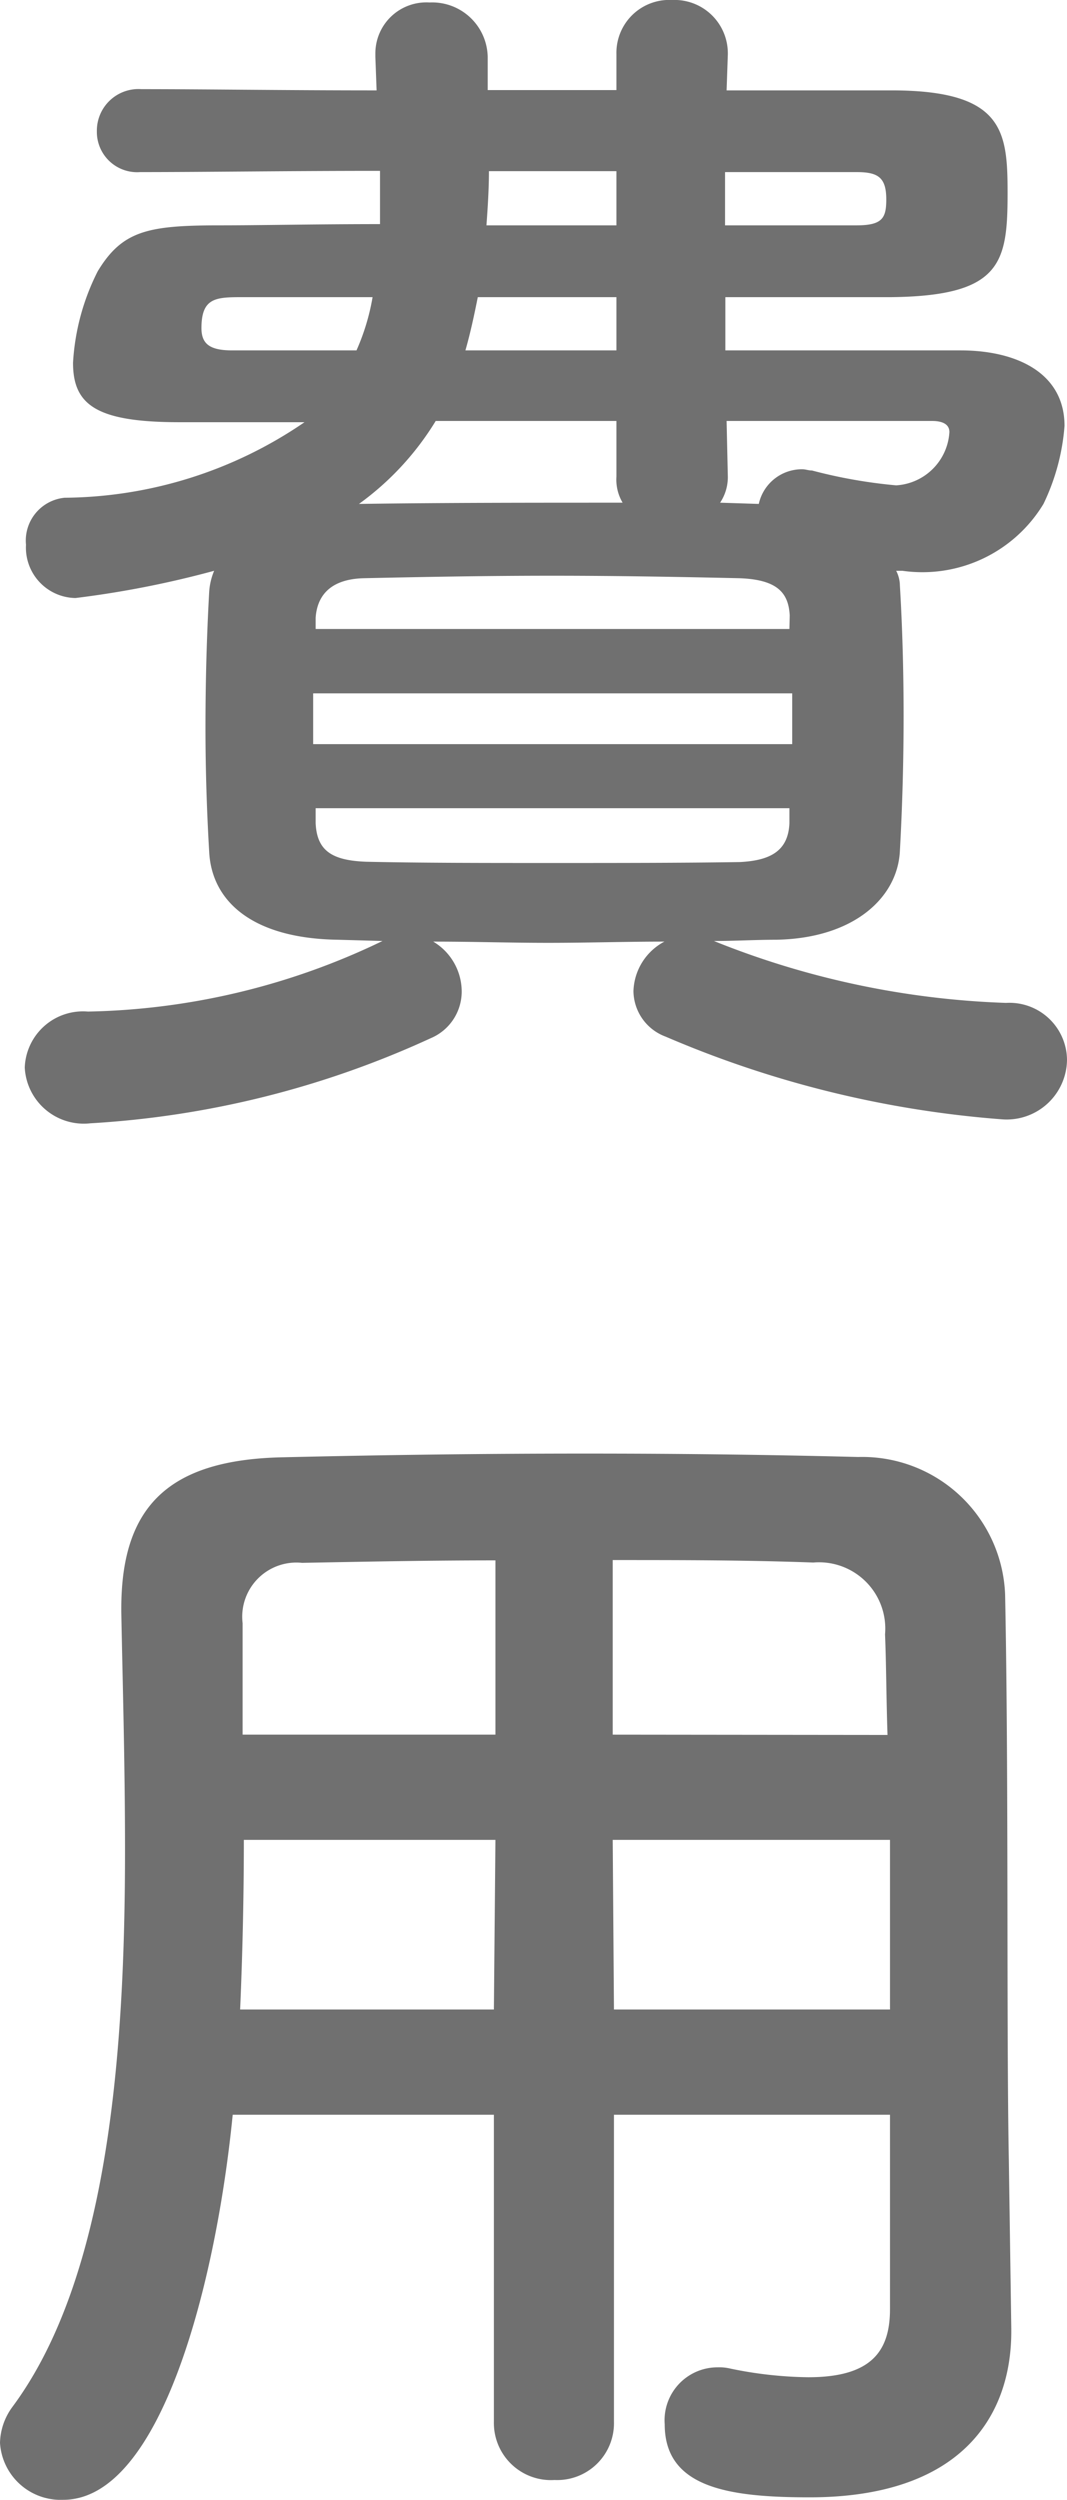 <svg xmlns="http://www.w3.org/2000/svg" width="13.792" height="32.304" viewBox="0 0 13.792 32.304">
  <path id="price-sp" d="M-2.16-1.136a9.12,9.12,0,0,1-3.808.912A.753.753,0,0,0-6.784.5a.764.764,0,0,0,.848.72,12.2,12.2,0,0,0,4.4-1.1.654.654,0,0,0,.4-.608.753.753,0,0,0-.368-.64c.5,0,.992.016,1.488.016s1.008-.016,1.5-.016a.75.75,0,0,0-.4.64A.635.635,0,0,0,1.5.1,13.6,13.6,0,0,0,5.84,1.168.78.78,0,0,0,6.688.4.744.744,0,0,0,5.9-.336a11.082,11.082,0,0,1-3.776-.8c.272,0,.544-.016.8-.016C3.936-1.168,4.5-1.7,4.528-2.3c.032-.576.048-1.168.048-1.744S4.56-5.2,4.528-5.728A.426.426,0,0,0,4.48-5.92h.08a1.829,1.829,0,0,0,1.824-.864,2.805,2.805,0,0,0,.272-1.008c0-.688-.624-.976-1.344-.976H2.272v-.688H4.416C5.84-9.472,5.92-9.9,5.92-10.8c0-.8-.048-1.328-1.5-1.328H2.288l.016-.464v-.016a.689.689,0,0,0-.72-.688.683.683,0,0,0-.72.7v.464H-.8v-.432a.718.718,0,0,0-.752-.7.659.659,0,0,0-.7.656v.048l.016.432c-1.168,0-2.24-.016-3.04-.016a.538.538,0,0,0-.576.544.521.521,0,0,0,.56.528c.816,0,1.92-.016,3.1-.016v.688c-.816,0-1.552.016-2.064.016-.928,0-1.264.064-1.584.592a2.981,2.981,0,0,0-.32,1.184c0,.544.3.768,1.376.768h1.616a5.554,5.554,0,0,1-3.1.976.556.556,0,0,0-.5.608.651.651,0,0,0,.64.688A12.685,12.685,0,0,0-4.336-5.92a.841.841,0,0,0-.064.272c-.032.576-.048,1.152-.048,1.76,0,.512.016,1.056.048,1.6.032.64.56,1.12,1.664,1.136Zm6.128-9.936c.272,0,.384.064.384.352,0,.24-.048.336-.384.336h-1.7v-.688Zm.976,3.216c.144,0,.224.048.224.144a.734.734,0,0,1-.688.688,6.533,6.533,0,0,1-1.088-.192c-.048,0-.08-.016-.128-.016a.571.571,0,0,0-.56.448l-.5-.016a.592.592,0,0,0,.1-.336l-.016-.72ZM.864-10.384H-.816c.016-.224.032-.464.032-.7H.864Zm0,1.616H-1.088c.064-.224.112-.448.16-.688H.864Zm0,1.632a.583.583,0,0,0,.08.336c-1.168,0-2.288,0-3.408.016a3.692,3.692,0,0,0,.992-1.072H.864Zm-3.152-2.32a2.886,2.886,0,0,1-.208.688H-4.1c-.288,0-.4-.08-.4-.288,0-.4.192-.4.544-.4ZM3.1-5.168H-3.024v-.144c.016-.24.144-.5.624-.512.736-.016,1.584-.032,2.432-.032s1.7.016,2.416.032c.5.016.64.192.656.48ZM3.136-3.68H-3.056v-.656H3.136ZM3.1-2.656c-.016.352-.24.48-.64.5C1.7-2.144.848-2.144.016-2.144s-1.648,0-2.384-.016c-.448-.016-.64-.144-.656-.5v-.192H3.1Zm1.3,19.2c0,.544-.24.88-1.056.88a5.2,5.2,0,0,1-1.008-.112.6.6,0,0,0-.16-.016.684.684,0,0,0-.688.736c0,.816.816.944,1.872.944,1.936,0,2.608-1.024,2.608-2.144V16.8l-.032-2.192c-.032-1.76,0-4.944-.048-7.3a1.849,1.849,0,0,0-1.9-1.776C2.72,5.5,1.584,5.488.464,5.488c-1.28,0-2.544.016-3.92.048-1.456.032-2.08.624-2.08,1.952v.048c.016.88.048,1.936.048,3.072,0,2.592-.208,5.52-1.456,7.2a.812.812,0,0,0-.16.464.785.785,0,0,0,.816.736c1.28,0,1.984-2.864,2.192-4.976H-.72V18a.738.738,0,0,0,.784.752A.734.734,0,0,0,.832,18V14.032H4.4ZM.816,9.12V6.864c.864,0,1.728,0,2.592.032a.857.857,0,0,1,.928.928c.016.384.016.832.032,1.3ZM4.4,12.672H.832L.816,10.48H4.4ZM-.7,9.12H-3.968V7.68A.7.7,0,0,1-3.2,6.9c.848-.016,1.68-.032,2.5-.032ZM-.72,12.672H-4c.032-.736.048-1.488.048-2.192H-.7Z" transform="translate(7.104 13.296)" fill="#707070"/>
</svg>
